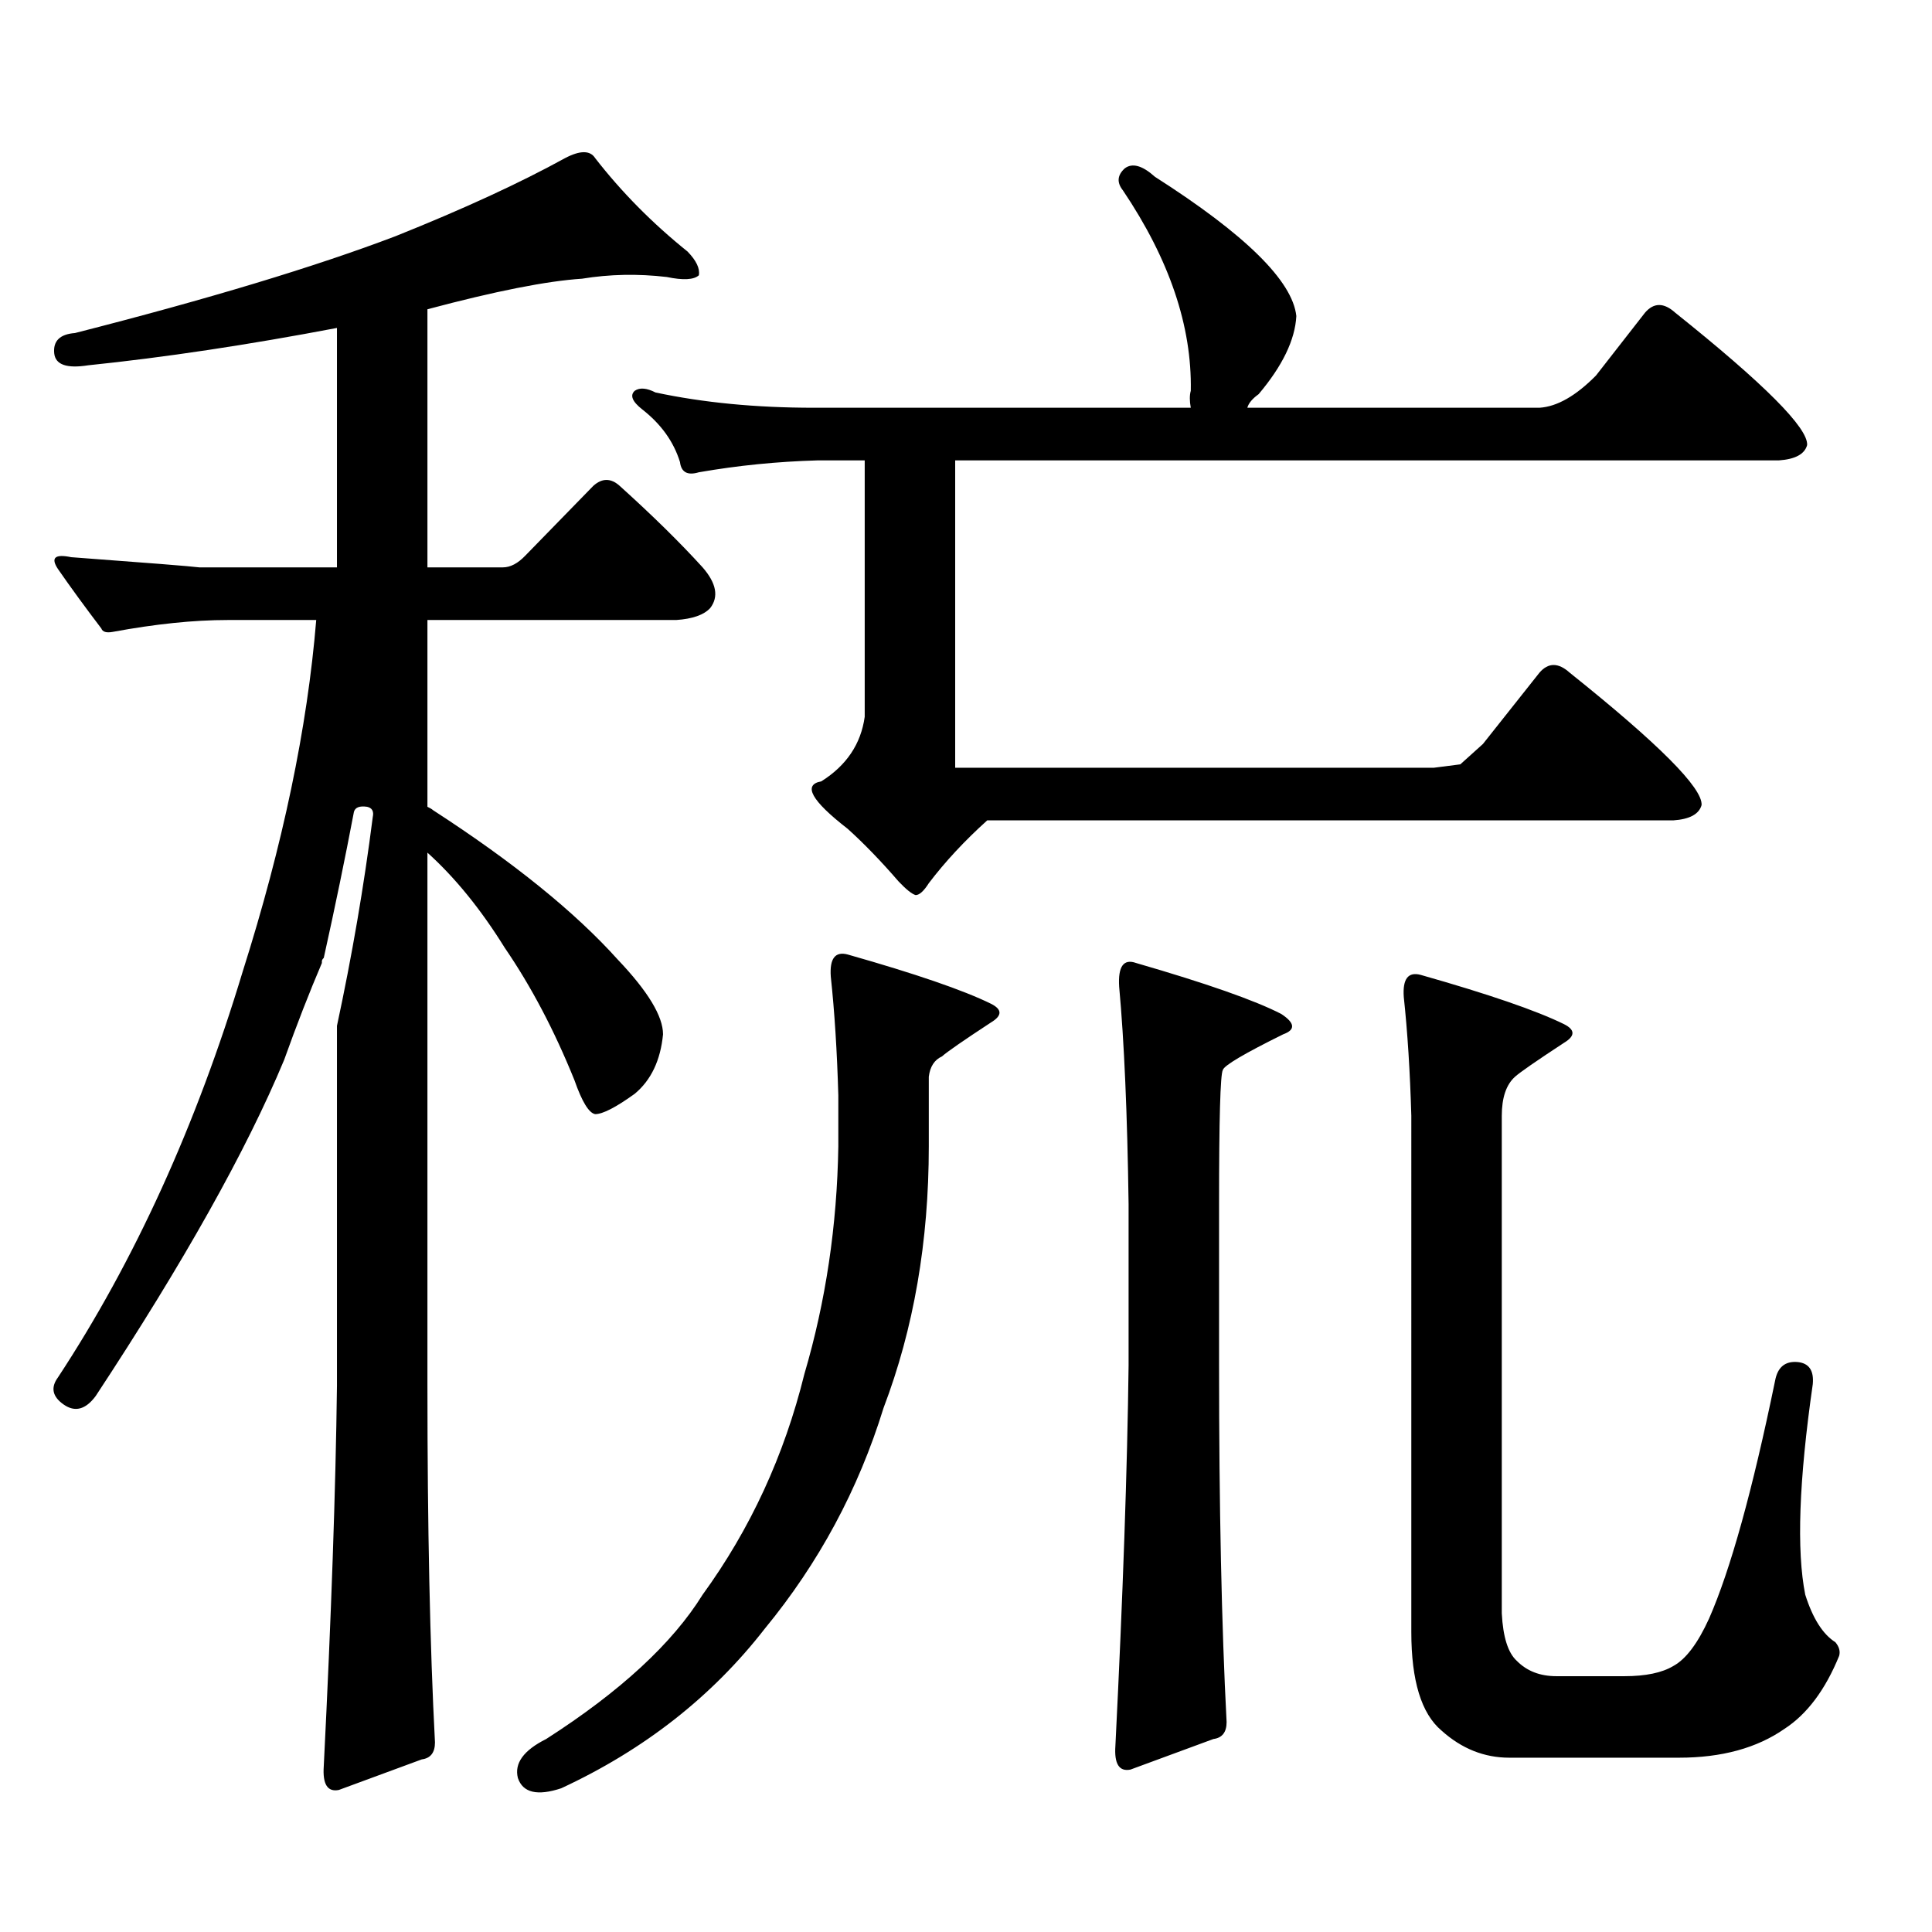 <?xml version="1.0" encoding="utf-8"?>
<!-- Generator: Adobe Illustrator 16.0.0, SVG Export Plug-In . SVG Version: 6.00 Build 0)  -->
<!DOCTYPE svg PUBLIC "-//W3C//DTD SVG 1.1//EN" "http://www.w3.org/Graphics/SVG/1.1/DTD/svg11.dtd">
<svg version="1.1" id="图层_1" xmlns="http://www.w3.org/2000/svg" xmlns:xlink="http://www.w3.org/1999/xlink" x="0px" y="0px"
	 width="1000px" height="1000px" viewBox="0 0 1000 1000" enable-background="new 0 0 1000 1000" xml:space="preserve">
<path d="M225.141,901.871c0,5.273-2.286,8.198-6.829,8.789l-42.926,15.82c-5.854,1.167-8.46-2.938-7.805-12.305
	c3.902-77.935,6.174-143.55,6.829-196.875V530.973c7.805-36.323,13.979-72.358,18.536-108.105c0.641-2.925-0.335-4.683-2.927-5.273
	c-3.902-0.577-6.188,0.302-6.829,2.637c-4.558,24.032-9.756,49.219-15.609,75.586c-0.655,0.591-0.976,1.181-0.976,1.758v0.879
	c-6.509,15.243-13.018,31.942-19.512,50.098c-19.512,46.884-52.041,104.892-97.559,174.023c-5.213,7.031-10.731,8.501-16.585,4.395
	c-5.854-4.093-6.829-8.789-2.927-14.063c39.664-60.343,71.538-130.366,95.607-210.059c20.808-65.616,33.49-126.261,38.048-181.934
	h-45.853c-17.561,0-37.407,2.06-59.511,6.152c-3.262,0.591-5.213,0-5.854-1.758c-8.46-11.124-15.944-21.382-22.438-30.762
	c-3.902-5.851-1.631-7.91,6.829-6.152c39.664,2.938,61.782,4.696,66.34,5.273h71.218V169.742
	c-46.188,8.789-89.113,15.243-128.777,19.336c-11.066,1.758-16.92-0.288-17.561-6.152c-0.655-6.44,2.927-9.956,10.731-10.547
	c68.932-17.578,124.22-34.277,165.85-50.098c35.121-14.063,64.389-27.534,87.803-40.43c7.805-4.093,13.003-4.093,15.609,0
	c13.658,17.578,29.588,33.7,47.804,48.34c4.543,4.696,6.494,8.789,5.854,12.305c-2.606,2.349-8.14,2.637-16.585,0.879
	c-14.969-1.758-29.603-1.456-43.901,0.879c-18.216,1.181-44.877,6.454-79.998,15.82v133.594h39.023
	c3.902,0,7.805-2.046,11.707-6.152l35.121-36.035c4.543-4.093,9.101-4.093,13.658,0c16.905,15.243,31.219,29.306,42.926,42.188
	c7.149,8.212,8.445,15.243,3.902,21.094c-3.262,3.516-9.115,5.575-17.561,6.152H221.238v96.68c1.296,0.591,2.271,1.181,2.927,1.758
	c41.615,26.958,73.489,52.734,95.607,77.344c15.609,16.411,23.414,29.306,23.414,38.672c-1.311,13.485-6.188,23.73-14.634,30.762
	c-9.756,7.031-16.585,10.547-20.487,10.547c-3.262-0.577-6.829-6.44-10.731-17.578c-10.411-25.776-22.438-48.628-36.097-68.555
	c-12.362-19.913-25.7-36.323-39.999-49.219v275.977C221.238,790.538,222.534,852.062,225.141,901.871z M512.938,529.215
	c-14.313,9.38-22.773,15.243-25.365,17.578c-3.902,1.758-6.188,5.273-6.829,10.547v36.035c0,49.219-7.805,94.345-23.414,135.352
	c-13.018,42.188-33.505,80.269-61.462,114.258c-27.316,35.156-62.438,62.69-105.363,82.617c-12.362,4.093-19.847,2.335-22.438-5.273
	c-1.951-7.622,2.927-14.364,14.634-20.215c38.368-24.609,65.364-49.521,80.974-74.707c24.71-33.989,42.271-72.07,52.682-114.258
	c11.052-37.491,16.905-76.753,17.561-117.773v-26.367c-0.655-22.852-1.951-43.354-3.902-61.523
	c-0.655-9.366,2.271-13.184,8.78-11.426c35.121,9.97,59.831,18.457,74.145,25.488C518.792,522.485,518.792,525.699,512.938,529.215z
	 M755.859,395.621l11.707-10.547l29.268-36.914c4.543-5.273,9.756-5.273,15.609,0c46.173,36.914,68.932,59.766,68.291,68.555
	c-1.311,4.696-6.188,7.333-14.634,7.91H510.987c-11.707,10.547-21.798,21.396-30.243,32.52c-2.606,4.106-4.878,6.152-6.829,6.152
	c-1.951-0.577-4.878-2.925-8.78-7.031c-9.115-10.547-17.896-19.624-26.341-27.246c-18.871-14.64-23.414-22.852-13.658-24.609
	c13.003-8.198,20.487-19.336,22.438-33.398V238.297h-24.39c-20.822,0.591-41.31,2.637-61.462,6.152
	c-5.854,1.758-9.115,0-9.756-5.273c-3.262-10.547-9.756-19.624-19.512-27.246c-5.213-4.093-6.509-7.319-3.902-9.668
	c2.592-1.758,6.174-1.456,10.731,0.879c24.71,5.273,52.026,7.91,81.949,7.91h195.117c-0.655-3.516-0.655-6.44,0-8.789
	c0.641-33.398-11.066-67.964-35.121-103.711c-3.262-4.093-2.927-7.91,0.976-11.426c3.902-2.925,9.101-1.456,15.609,4.395
	c46.828,29.883,71.218,53.915,73.169,72.07c-0.655,12.305-7.164,25.79-19.512,40.43c-3.262,2.349-5.213,4.696-5.854,7.031h151.216
	c9.101-0.577,18.856-6.152,29.268-16.699l25.365-32.52c4.543-5.273,9.756-5.273,15.609,0c46.173,36.914,68.932,59.766,68.291,68.555
	c-1.311,4.696-6.188,7.333-14.634,7.91H494.402v159.082h247.799L755.859,395.621z M588.059,498.453
	c36.417,10.547,61.462,19.336,75.12,26.367c7.149,4.696,7.47,8.212,0.976,10.547c-20.167,9.97-30.578,16.122-31.219,18.457
	c-1.311,2.349-1.951,25.488-1.951,69.434v83.496c0,73.237,1.296,134.761,3.902,184.57c0,5.273-2.286,8.198-6.829,8.789
	l-42.926,15.82c-5.854,1.167-8.46-2.938-7.805-12.305c3.902-77.935,6.174-143.55,6.829-196.875v-83.496
	c-0.655-46.87-2.286-84.375-4.878-112.5C578.623,500.211,581.55,496.118,588.059,498.453z M726.592,516.031
	c-0.655-9.366,2.271-13.184,8.78-11.426c35.121,9.97,59.831,18.457,74.145,25.488c5.854,2.938,5.854,6.152,0,9.668
	c-14.313,9.38-22.773,15.243-25.365,17.578c-4.558,4.106-6.829,10.849-6.829,20.215v257.52c0.641,12.305,3.247,20.503,7.805,24.609
	c5.198,5.273,12.027,7.91,20.487,7.91h35.121c11.052,0,19.512-1.758,25.365-5.273c6.494-3.516,12.683-11.728,18.536-24.609
	c11.052-25.2,22.438-66.206,34.146-123.047c1.296-7.031,5.198-10.245,11.707-9.668c5.854,0.591,8.445,4.395,7.805,11.426
	c-7.164,49.81-8.46,86.133-3.902,108.984c3.902,12.305,9.101,20.503,15.609,24.609c1.951,2.335,2.592,4.683,1.951,7.031
	c-7.164,17.578-16.585,30.171-28.292,37.793c-14.313,9.956-32.529,14.941-54.633,14.941h-87.803
	c-13.018,0-24.725-4.696-35.121-14.063c-10.411-8.789-15.609-25.79-15.609-50.977V577.555
	C729.839,554.703,728.543,534.2,726.592,516.031z"/>
</svg>
